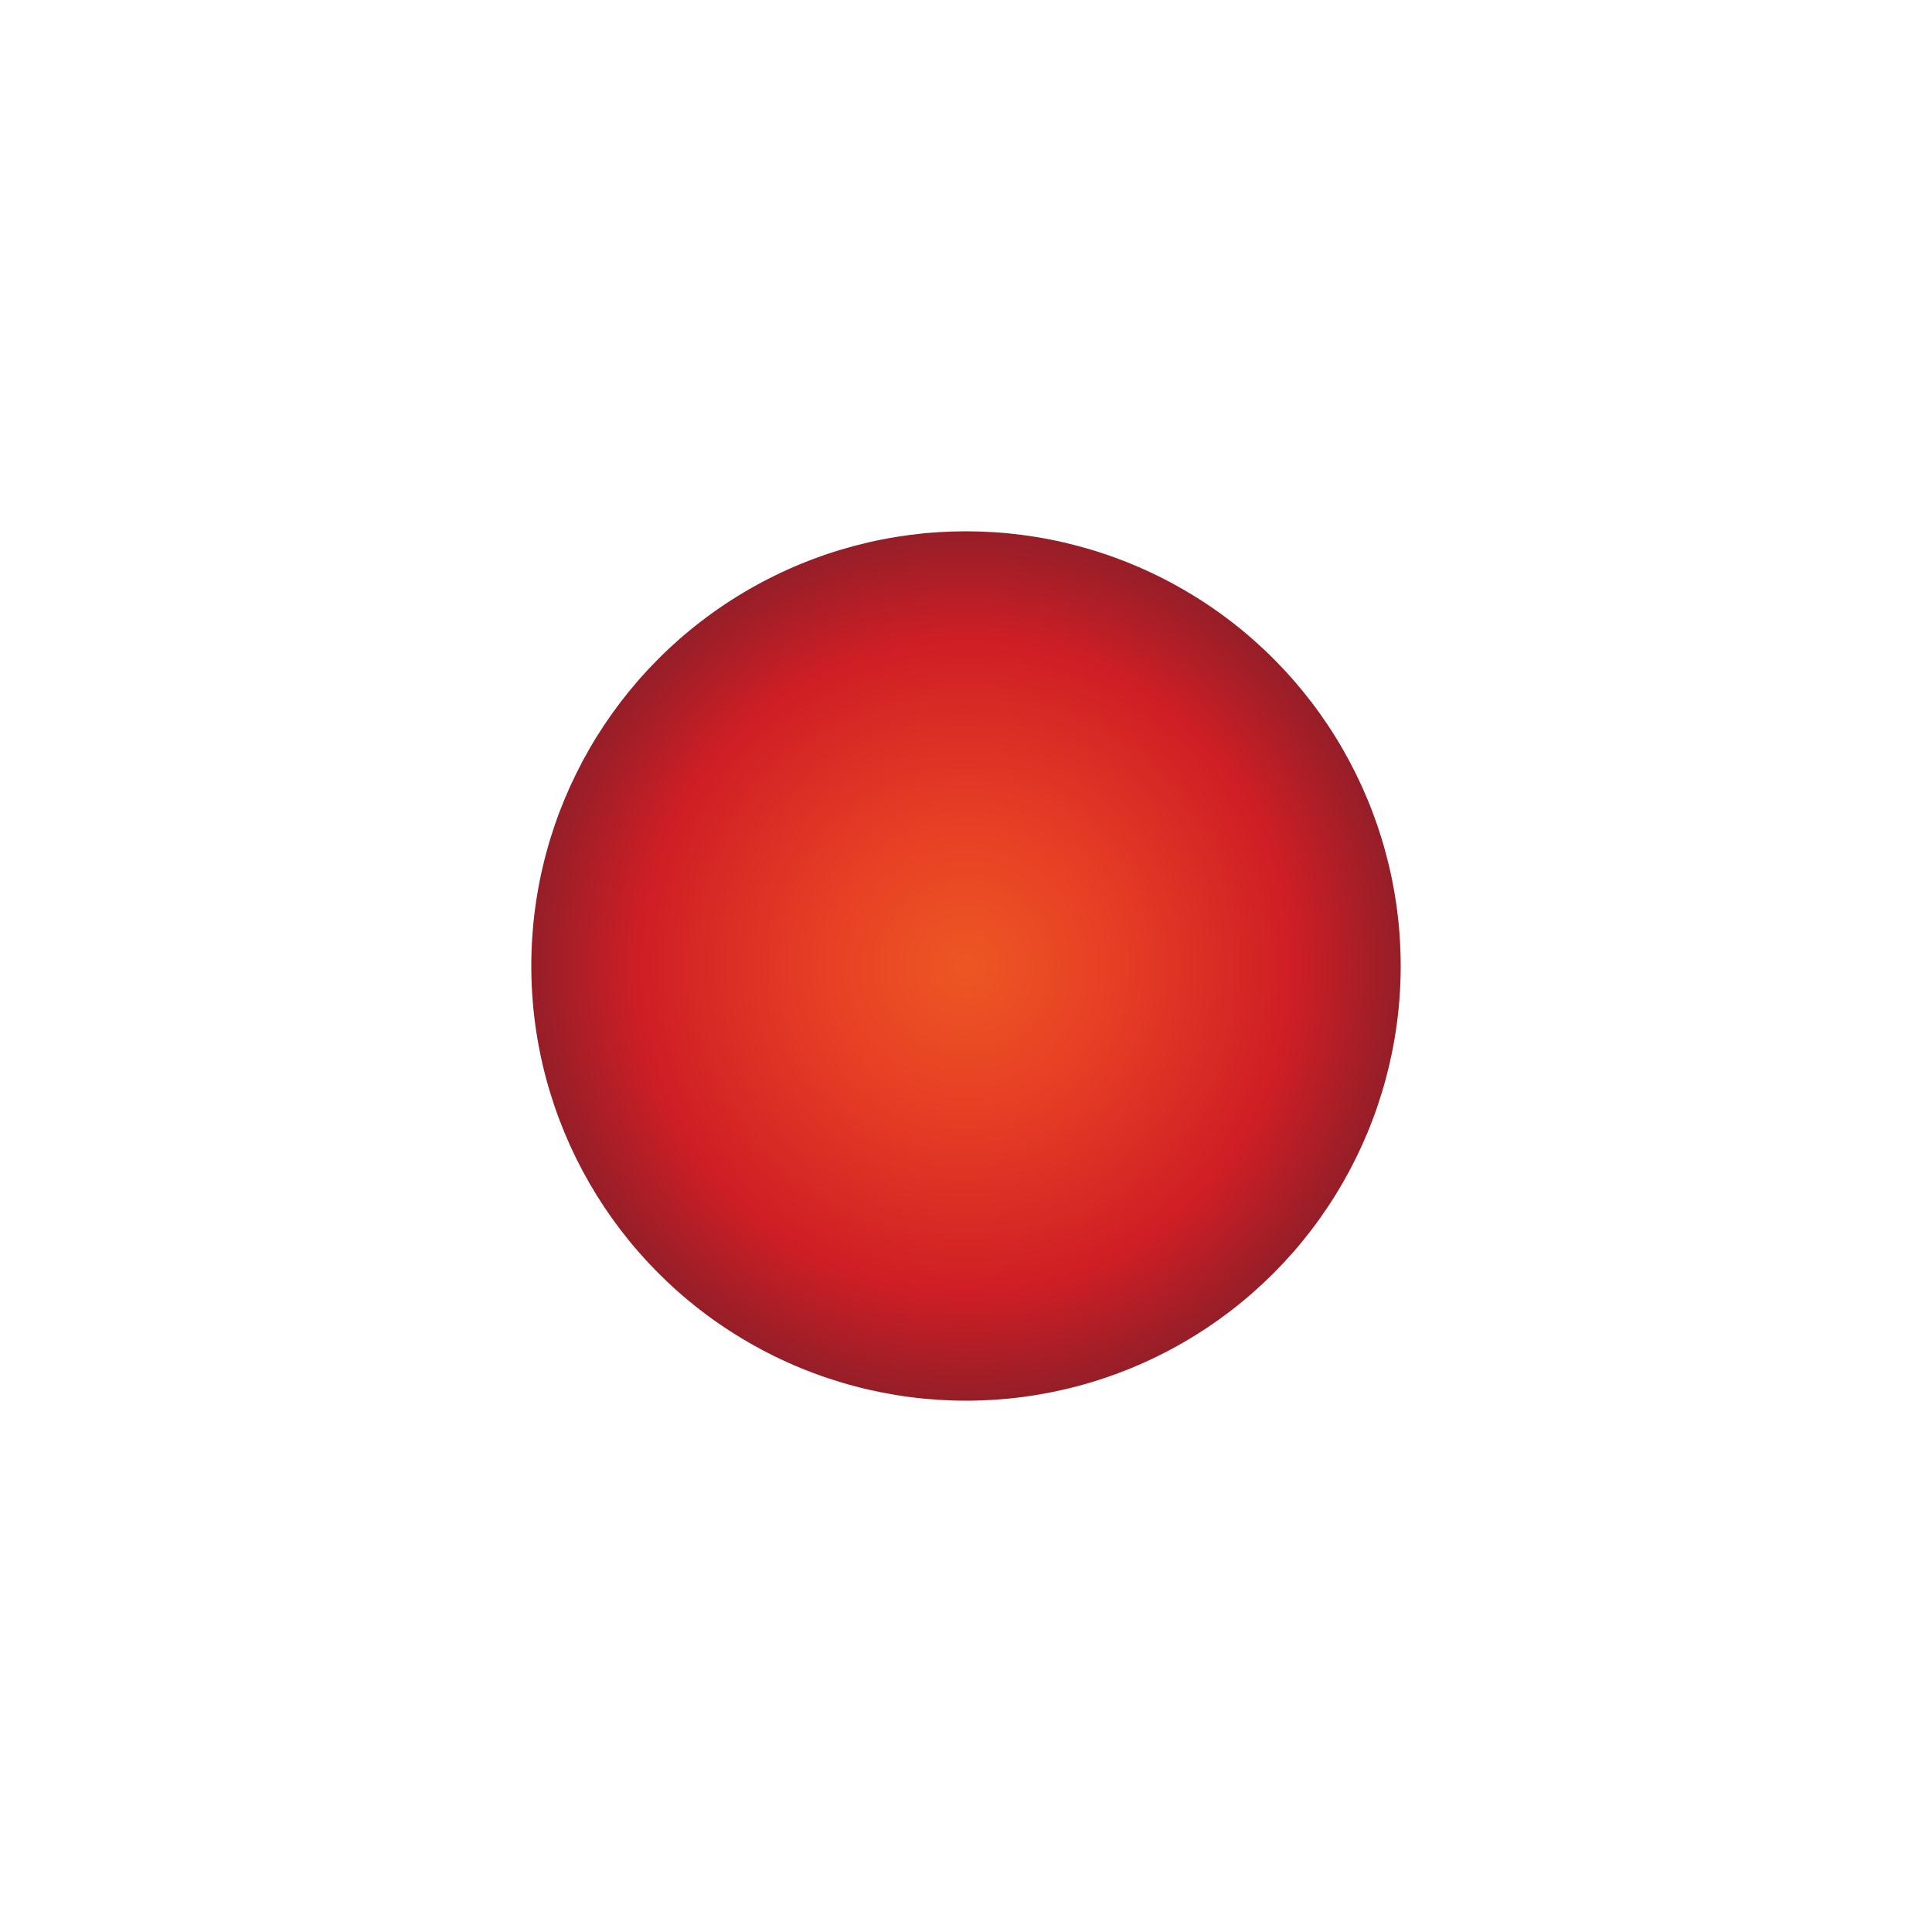 <?xml version="1.0" encoding="UTF-8"?><svg id="Layer_1" xmlns="http://www.w3.org/2000/svg" xmlns:xlink="http://www.w3.org/1999/xlink" viewBox="0 0 20 20"><defs><style>.cls-1{fill:url(#radial-gradient);stroke-width:0px;}</style><radialGradient id="radial-gradient" cx="10" cy="10" fx="10" fy="10" r="4.5" gradientUnits="userSpaceOnUse"><stop offset="0" stop-color="#ed5723"/><stop offset=".33" stop-color="#e73f25"/><stop offset=".75" stop-color="#cf1e25"/><stop offset="1" stop-color="#951e28"/></radialGradient></defs><circle class="cls-1" cx="10" cy="10" r="4.5"/></svg>